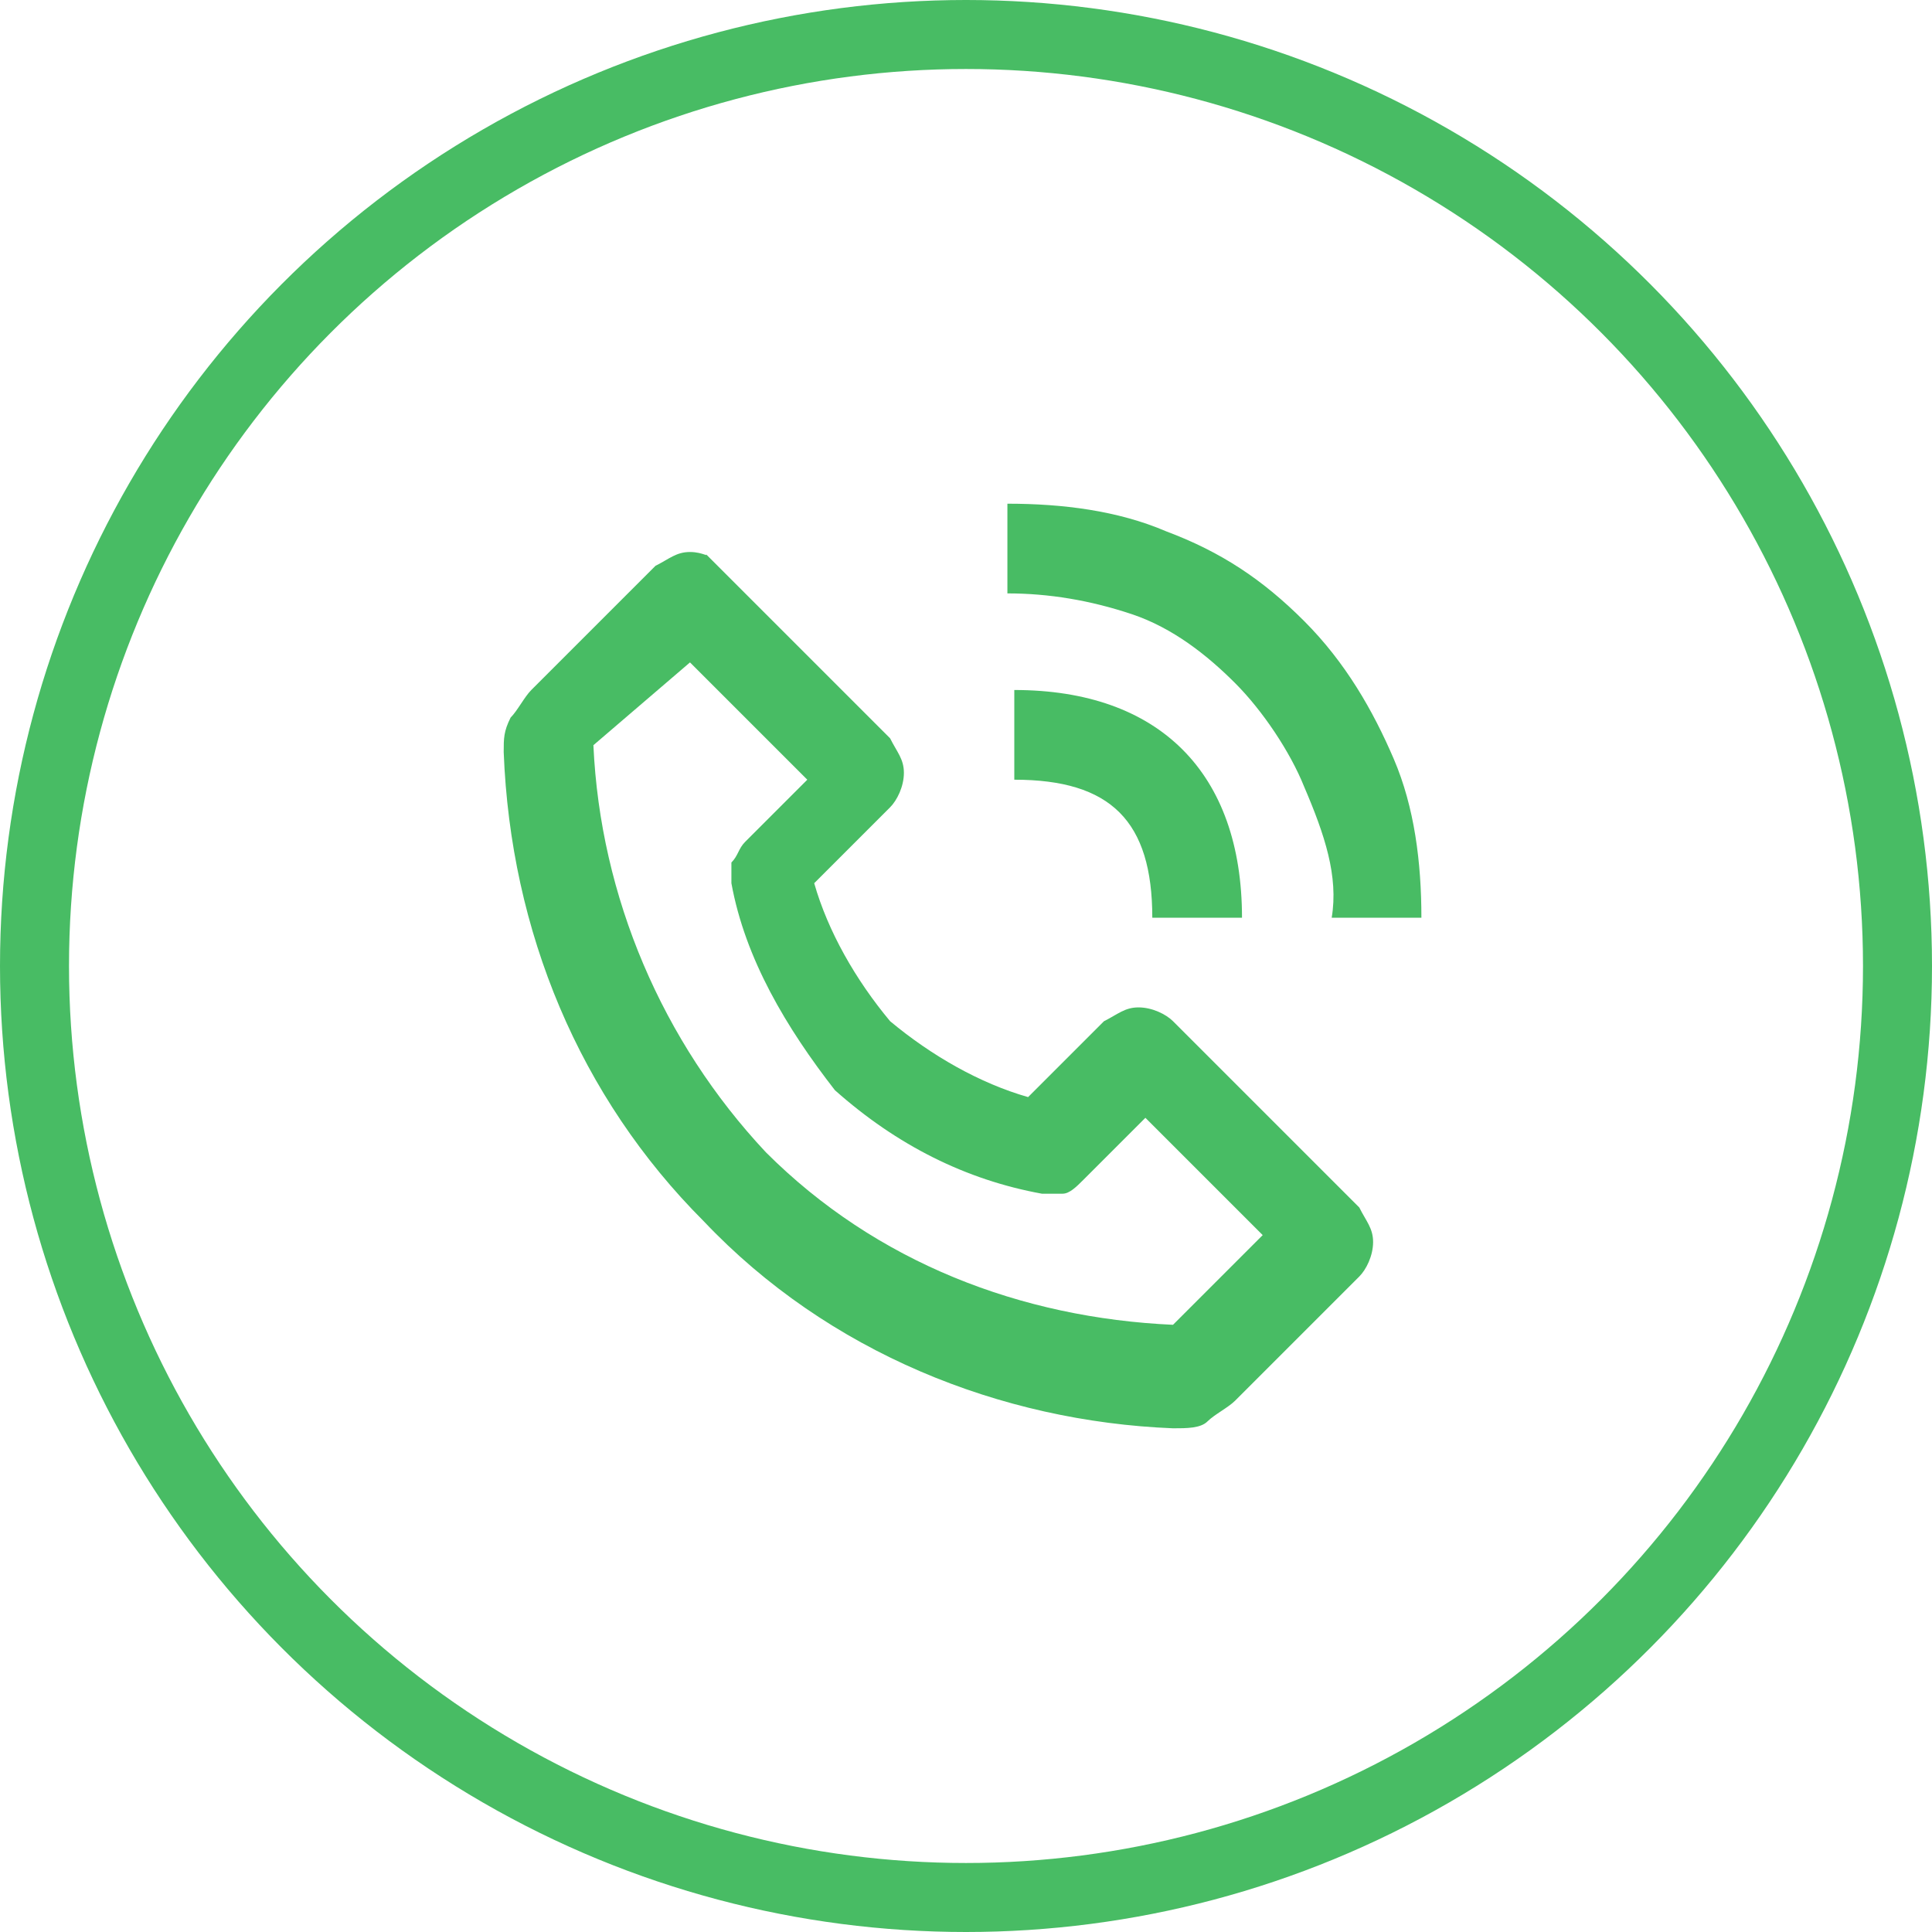 <?xml version="1.0" encoding="utf-8"?>
<!-- Generator: Adobe Illustrator 27.0.0, SVG Export Plug-In . SVG Version: 6.00 Build 0)  -->
<svg version="1.1" id="katman_1" xmlns="http://www.w3.org/2000/svg" xmlns:xlink="http://www.w3.org/1999/xlink" x="0px" y="0px"
	 viewBox="0 0 28 28" style="enable-background:new 0 0 28 28;" xml:space="preserve">
<style type="text/css">
	.st0{fill:#48BC64;}
	.st1{fill:none;stroke:#48BC64;}
</style>
<path class="st0" d="M17,20.7c0.2,0,0.4,0,0.5-0.1s0.3-0.2,0.4-0.3l1.8-1.8c0.1-0.1,0.2-0.3,0.2-0.5c0-0.2-0.1-0.3-0.2-0.5l-2.7-2.7
	c-0.1-0.1-0.3-0.2-0.5-0.2s-0.3,0.1-0.5,0.2l-1.1,1.1c-0.7-0.2-1.4-0.6-2-1.1c-0.5-0.6-0.9-1.3-1.1-2l1.1-1.1
	c0.1-0.1,0.2-0.3,0.2-0.5c0-0.2-0.1-0.3-0.2-0.5l-2.7-2.7C10.3,8.1,10.2,8,10,8C9.8,8,9.7,8.1,9.5,8.2L7.7,10
	c-0.1,0.1-0.2,0.3-0.3,0.4c-0.1,0.2-0.1,0.3-0.1,0.5c0.1,2.6,1.1,5,2.9,6.8C12,19.6,14.5,20.6,17,20.7z M10,9.6l1.7,1.7l-0.9,0.9
	c-0.1,0.1-0.1,0.2-0.2,0.3c0,0.1,0,0.2,0,0.3c0.2,1.1,0.8,2.1,1.5,3c0.9,0.8,1.9,1.3,3,1.5c0.1,0,0.2,0,0.3,0c0.1,0,0.2-0.1,0.3-0.2
	l0.9-0.9l1.7,1.7l-1.3,1.3c-2.2-0.1-4.3-0.9-5.9-2.5c-1.5-1.6-2.4-3.7-2.5-5.9L10,9.6z M19.3,13.3h1.3c0-0.8-0.1-1.6-0.4-2.3
	c-0.3-0.7-0.7-1.4-1.3-2s-1.2-1-2-1.3c-0.7-0.3-1.5-0.4-2.3-0.4v1.3c0.6,0,1.2,0.1,1.8,0.3c0.6,0.2,1.1,0.6,1.5,1
	c0.4,0.4,0.8,1,1,1.5C19.2,12.1,19.4,12.7,19.3,13.3z"/>
<path class="st0" d="M14.7,11.3c1.4,0,2,0.6,2,2H18c0-2.1-1.2-3.3-3.3-3.3V11.3z"/>
<circle class="st1" cx="14" cy="14" r="13.5"/>
</svg>

